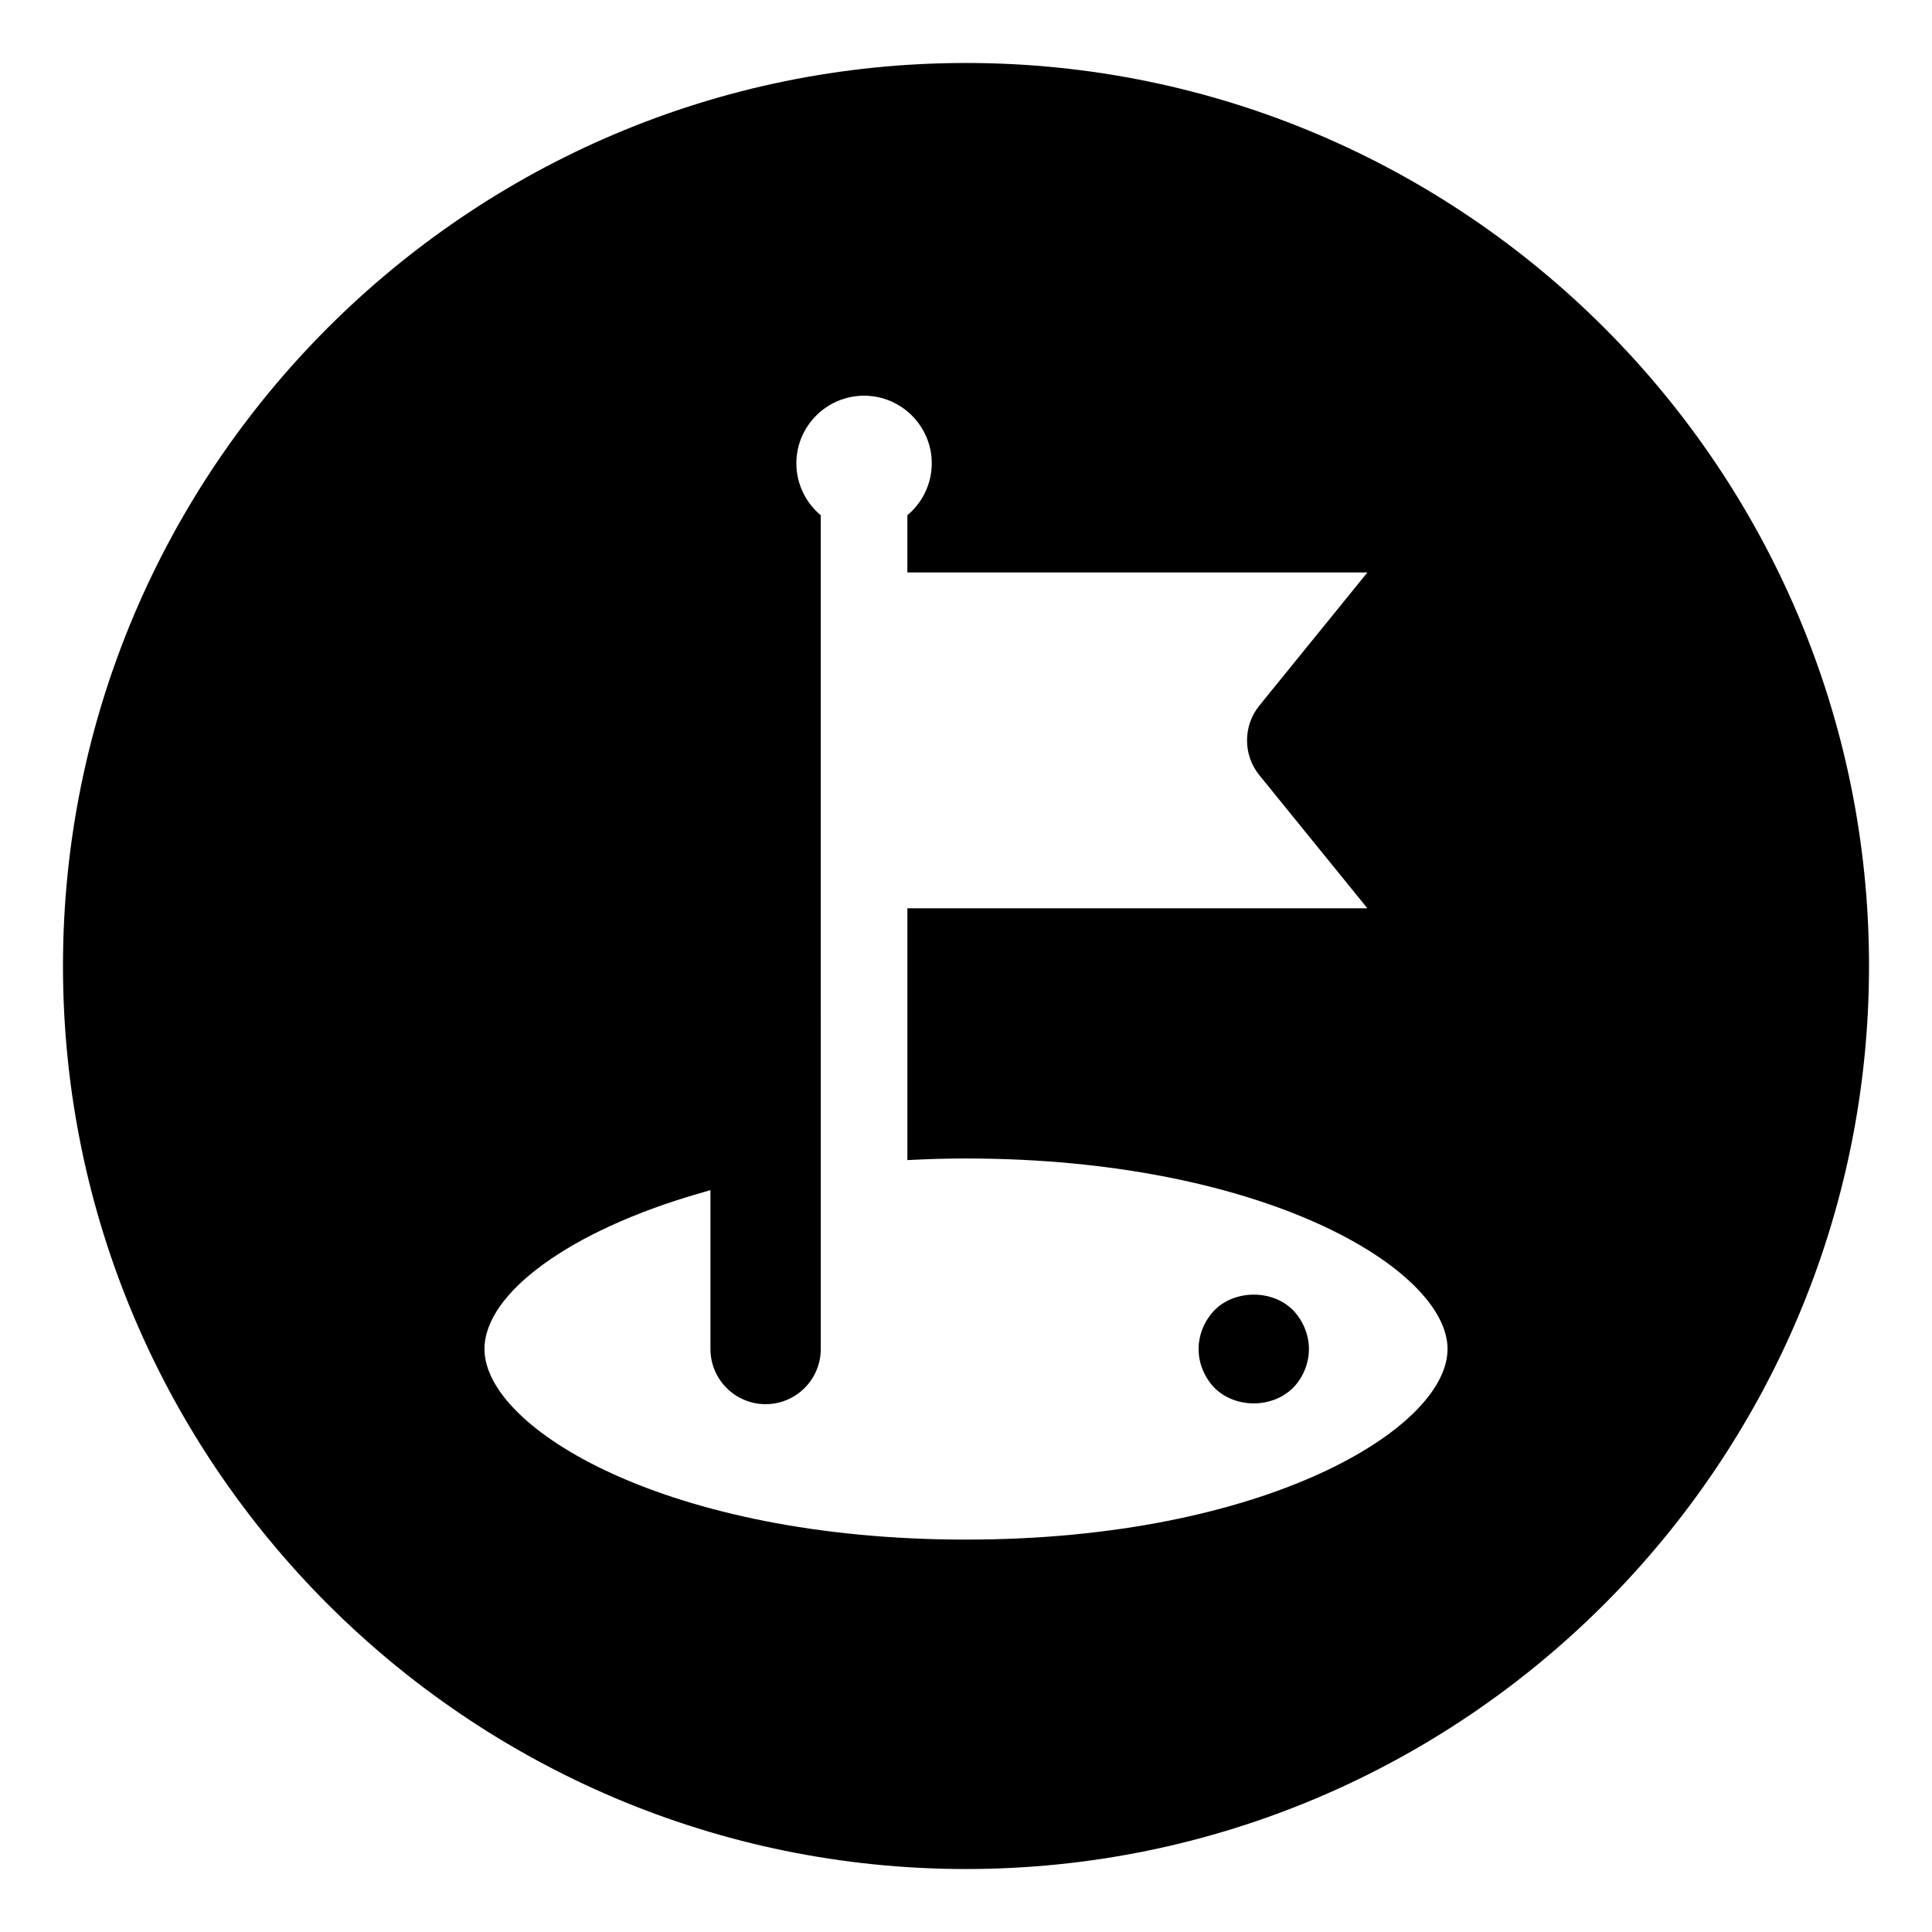 <?xml version="1.0" encoding="UTF-8"?>
<!-- Uploaded to: ICON Repo, www.svgrepo.com, Generator: ICON Repo Mixer Tools -->
<svg fill="#000000" width="800px" height="800px" version="1.1" viewBox="144 144 512 512" xmlns="http://www.w3.org/2000/svg">
 <g>
  <path d="m490.88 501.51c0-3.809-1.562-7.586-4.289-10.375-5.391-5.391-15.246-5.387-20.672 0.012-2.719 2.785-4.281 6.566-4.281 10.363 0 3.809 1.566 7.582 4.293 10.367 5.488 5.367 15.125 5.41 20.695-0.039 2.695-2.742 4.254-6.519 4.254-10.328z"/>
  <path d="m400 160.69c-131.95 0-239.31 107.36-239.31 239.31s107.36 239.31 239.31 239.31 239.31-107.36 239.31-239.31-107.36-239.31-239.31-239.31zm0 391.32c-79.062 0-127.61-29.414-127.61-50.496 0-14.844 22.777-31.391 56.668-41.176l3.219-0.934v42.102c0 8.062 6.559 14.617 14.617 14.617 8.055 0 14.617-6.559 14.617-14.617l-0.004-220.96c-4.07-3.406-6.465-8.445-6.465-13.734 0-9.895 8.051-17.945 17.941-17.945 9.895 0 17.945 8.051 17.945 17.945 0 5.285-2.398 10.328-6.465 13.734v15.164h121.91l-28.641 35.293c-4.336 5.336-4.336 13.082-0.004 18.414l28.648 35.297h-121.91v66.73c5.234-0.289 10.449-0.43 15.539-0.43 79.062 0 127.61 29.414 127.61 50.496s-48.547 50.5-127.61 50.5z"/>
 </g>
</svg>